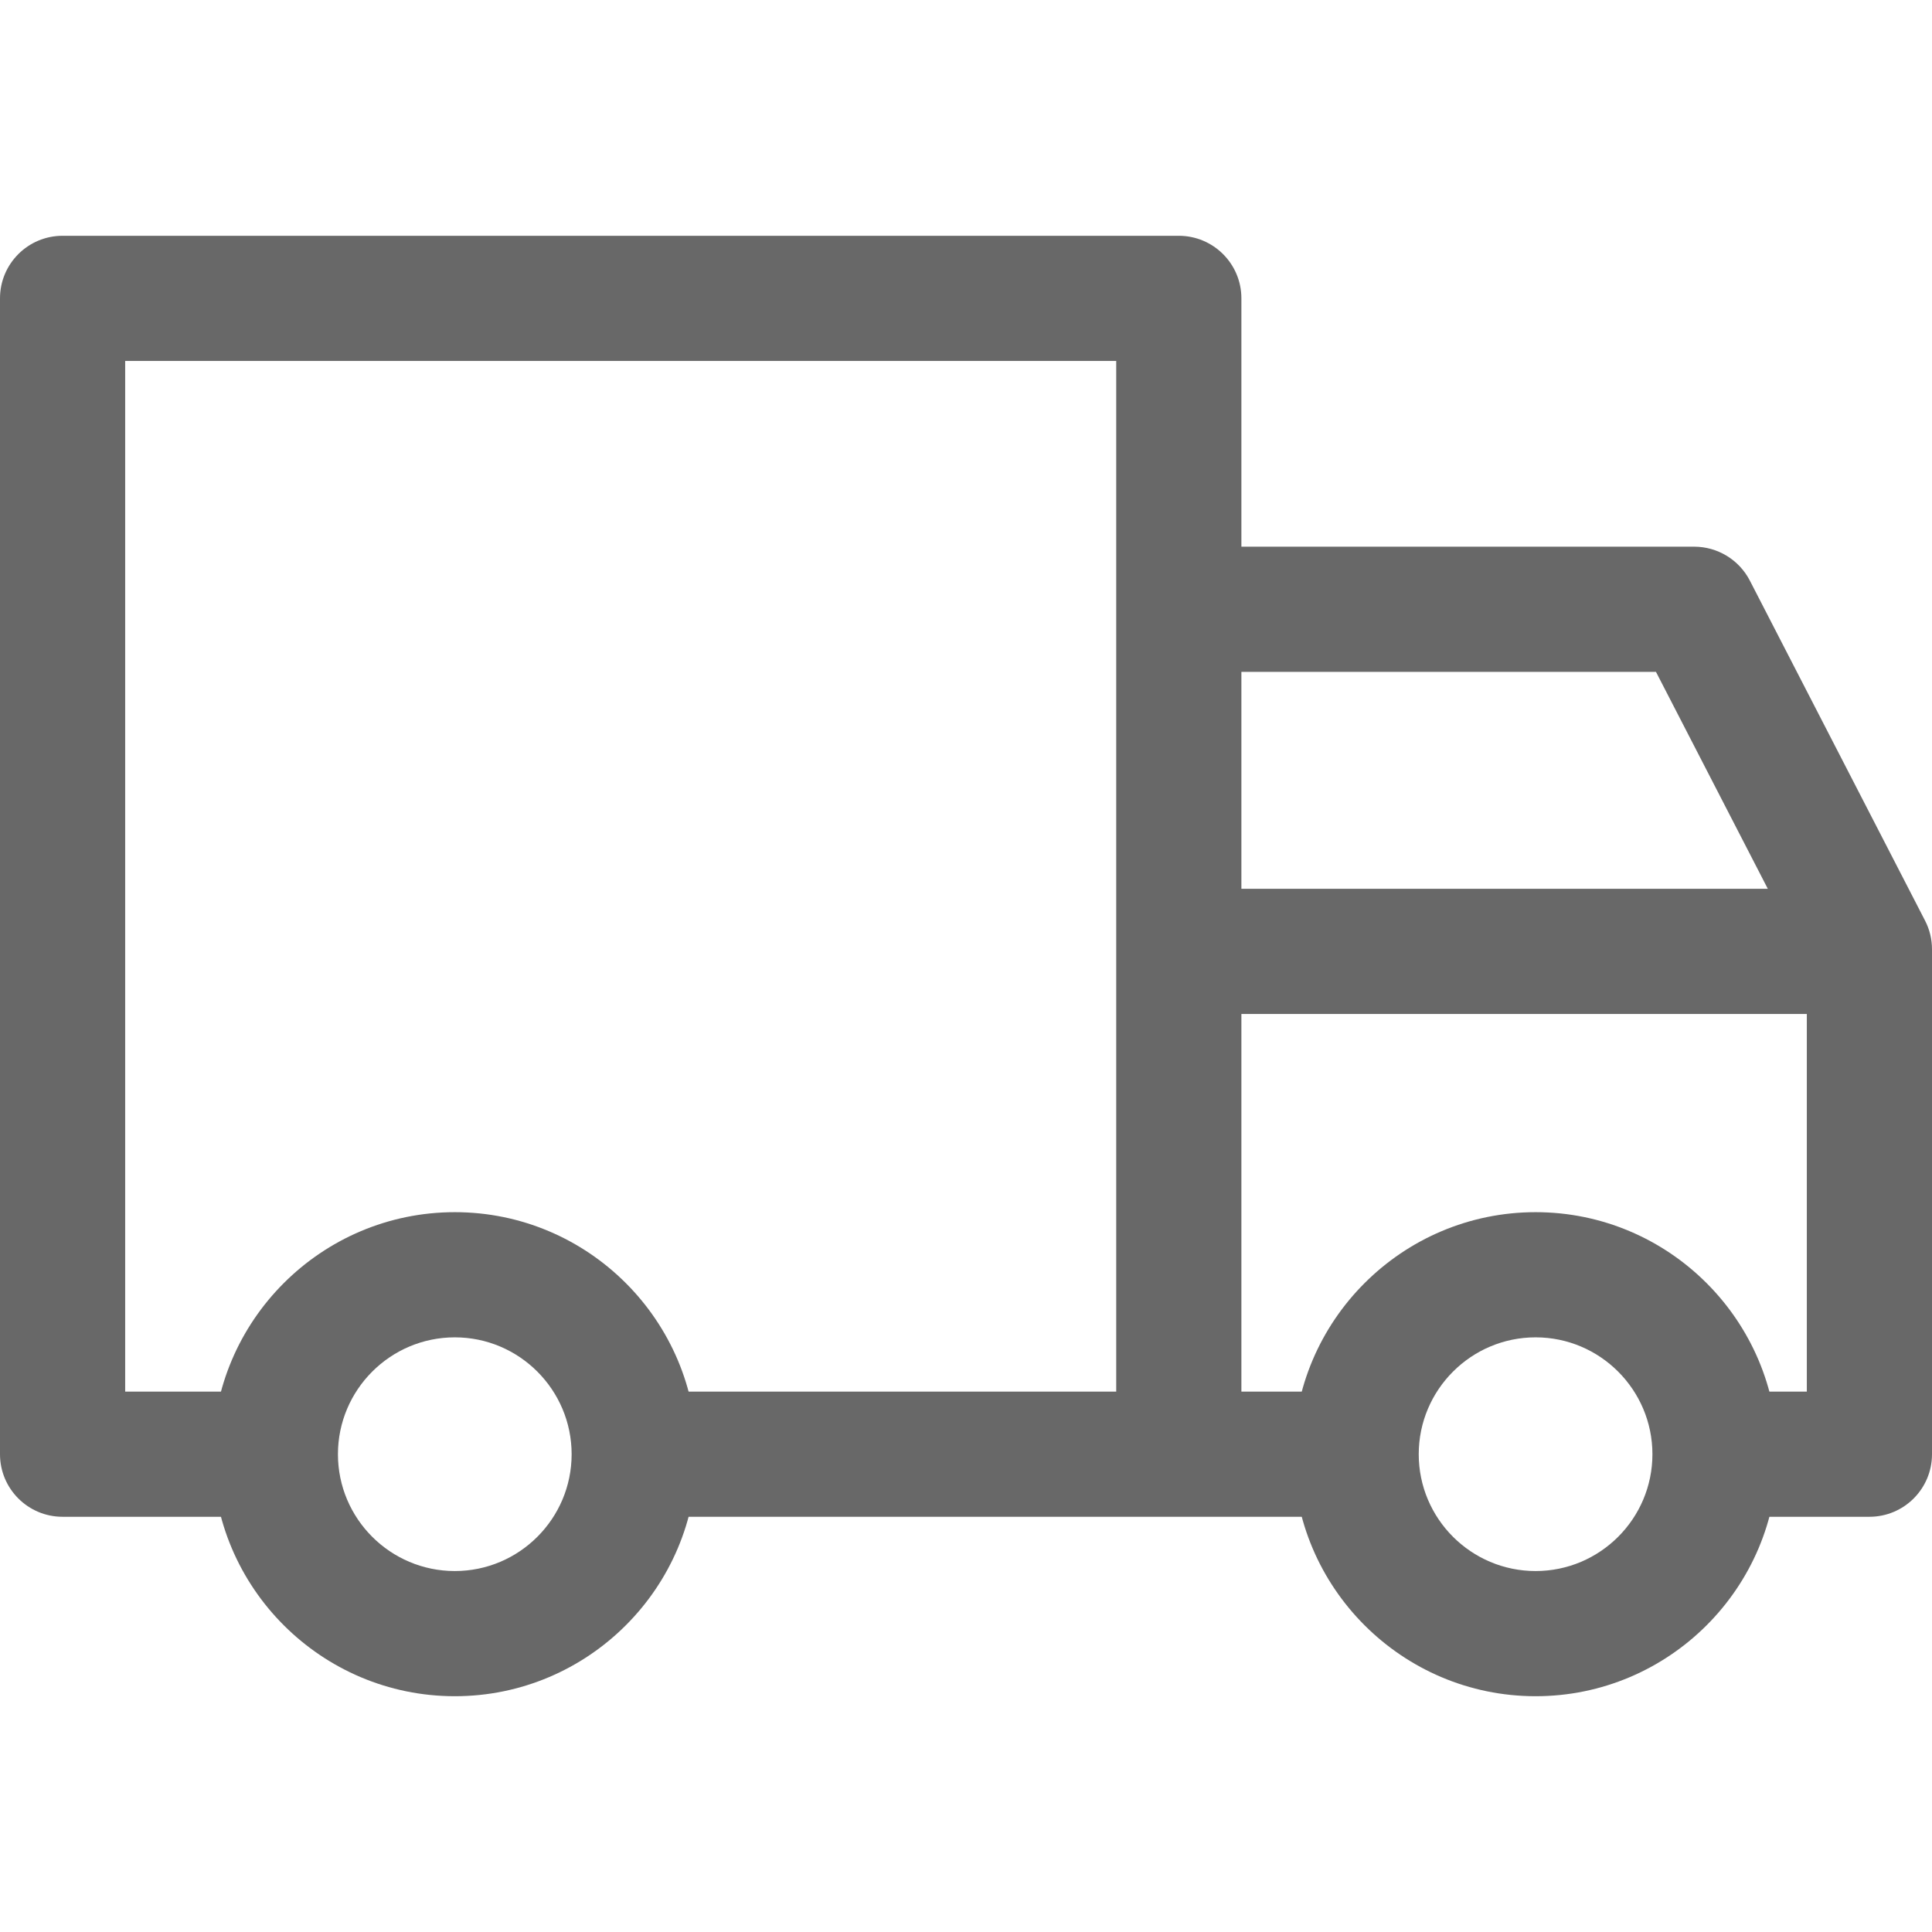 <svg width="24" height="24" viewBox="0 0 24 24" fill="none" xmlns="http://www.w3.org/2000/svg">
<path d="M19.076 15.058C20.733 15.058 22.082 16.407 22.082 18.065C22.082 19.723 20.733 21.071 19.076 21.071C17.418 21.071 16.069 19.722 16.069 18.065C16.069 16.407 17.418 15.058 19.076 15.058ZM19.076 19.516C19.876 19.516 20.527 18.865 20.527 18.065C20.527 17.265 19.876 16.613 19.076 16.613C18.275 16.613 17.624 17.265 17.624 18.065C17.624 18.865 18.275 19.516 19.076 19.516Z" fill="#686868"/>
<path d="M5.65 15.058C7.308 15.058 8.656 16.407 8.656 18.065C8.656 19.723 7.307 21.071 5.65 21.071C3.992 21.071 2.643 19.722 2.643 18.065C2.643 16.407 3.992 15.058 5.65 15.058ZM5.65 19.516C6.45 19.516 7.101 18.865 7.101 18.065C7.101 17.265 6.45 16.613 5.65 16.613C4.849 16.613 4.198 17.265 4.198 18.065C4.198 18.865 4.849 19.516 5.65 19.516Z" fill="#686868"/>
<path d="M21.045 6.791C21.336 6.791 21.603 6.953 21.737 7.212L23.914 11.437C23.971 11.547 24 11.669 24 11.793V18.065C24 18.494 23.652 18.842 23.223 18.842H21.331V17.287H22.445V11.981L20.571 8.346H14.644V6.791H21.045Z" fill="#686868"/>
<path d="M7.905 17.287H16.769V18.842H7.905V17.287Z" fill="#686868"/>
<path d="M0.777 2.929H14.643C15.073 2.929 15.421 3.277 15.421 3.706V18.065H13.866V4.484H1.555V17.287H3.421V18.842H0.777C0.348 18.842 -0 18.494 -0 18.065V3.706C-0 3.277 0.348 2.929 0.777 2.929Z" fill="#686868"/>
<path d="M14.644 11.041H23.223V12.596H14.644V11.041Z" fill="#686868"/>
</svg>

